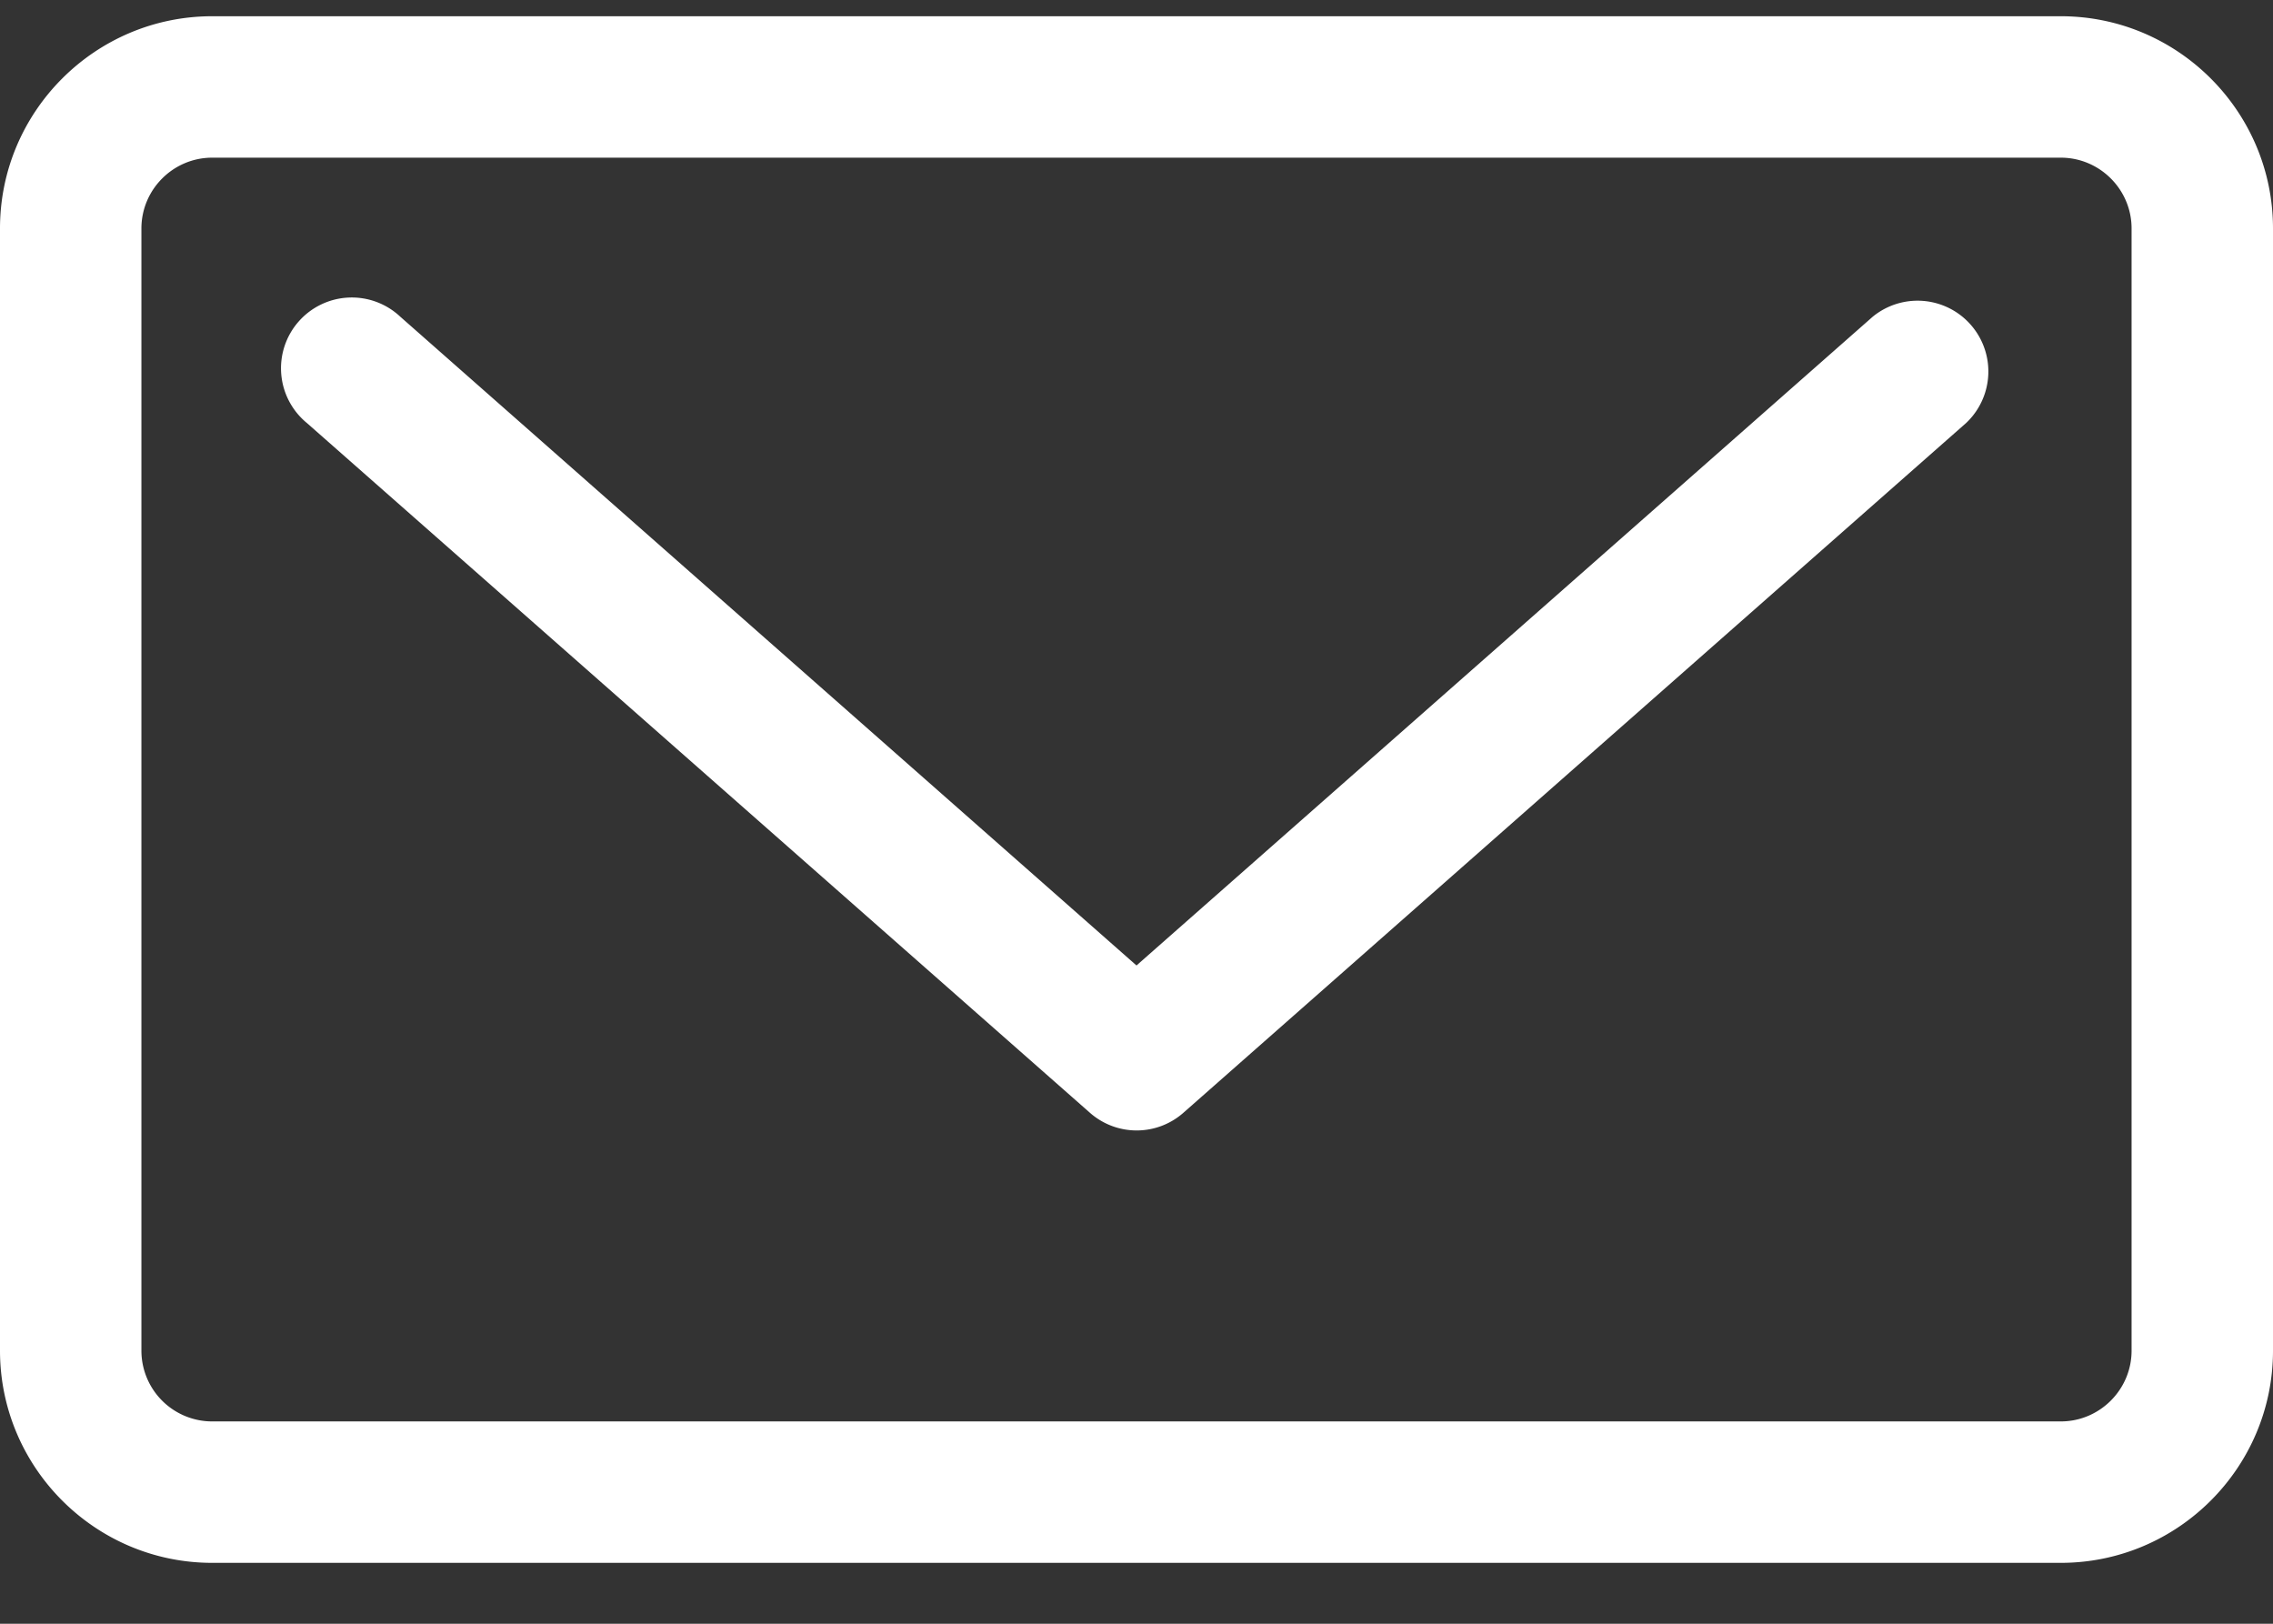 <svg width="14" height="10" viewBox="0 0 14 10" xmlns="http://www.w3.org/2000/svg">
    <rect x="0" y="0" width="14" height="10" fill="#333333" stroke="none"/>
    <g fill="#fff" fill-rule="nonzero">
        <path d="M11.534 1.951 7 5.946 2.466 1.951a.436.436 0 1 0-.576.654l4.823 4.248a.435.435 0 0 0 .576 0l4.821-4.248a.436.436 0 0 0-.576-.654z"/>
        <path d="M12.693.1H1.307C.587.1 0 .686 0 1.407v6.911c0 .72.586 1.307 1.307 1.307h11.386c.72 0 1.307-.586 1.307-1.307V1.407C14 .687 13.414.1 12.693.1zm.436 8.218c0 .24-.196.436-.436.436H1.307a.436.436 0 0 1-.436-.436V1.407c0-.24.196-.436.436-.436h11.386c.24 0 .436.196.436.436v6.911z"/>
    </g>
</svg>